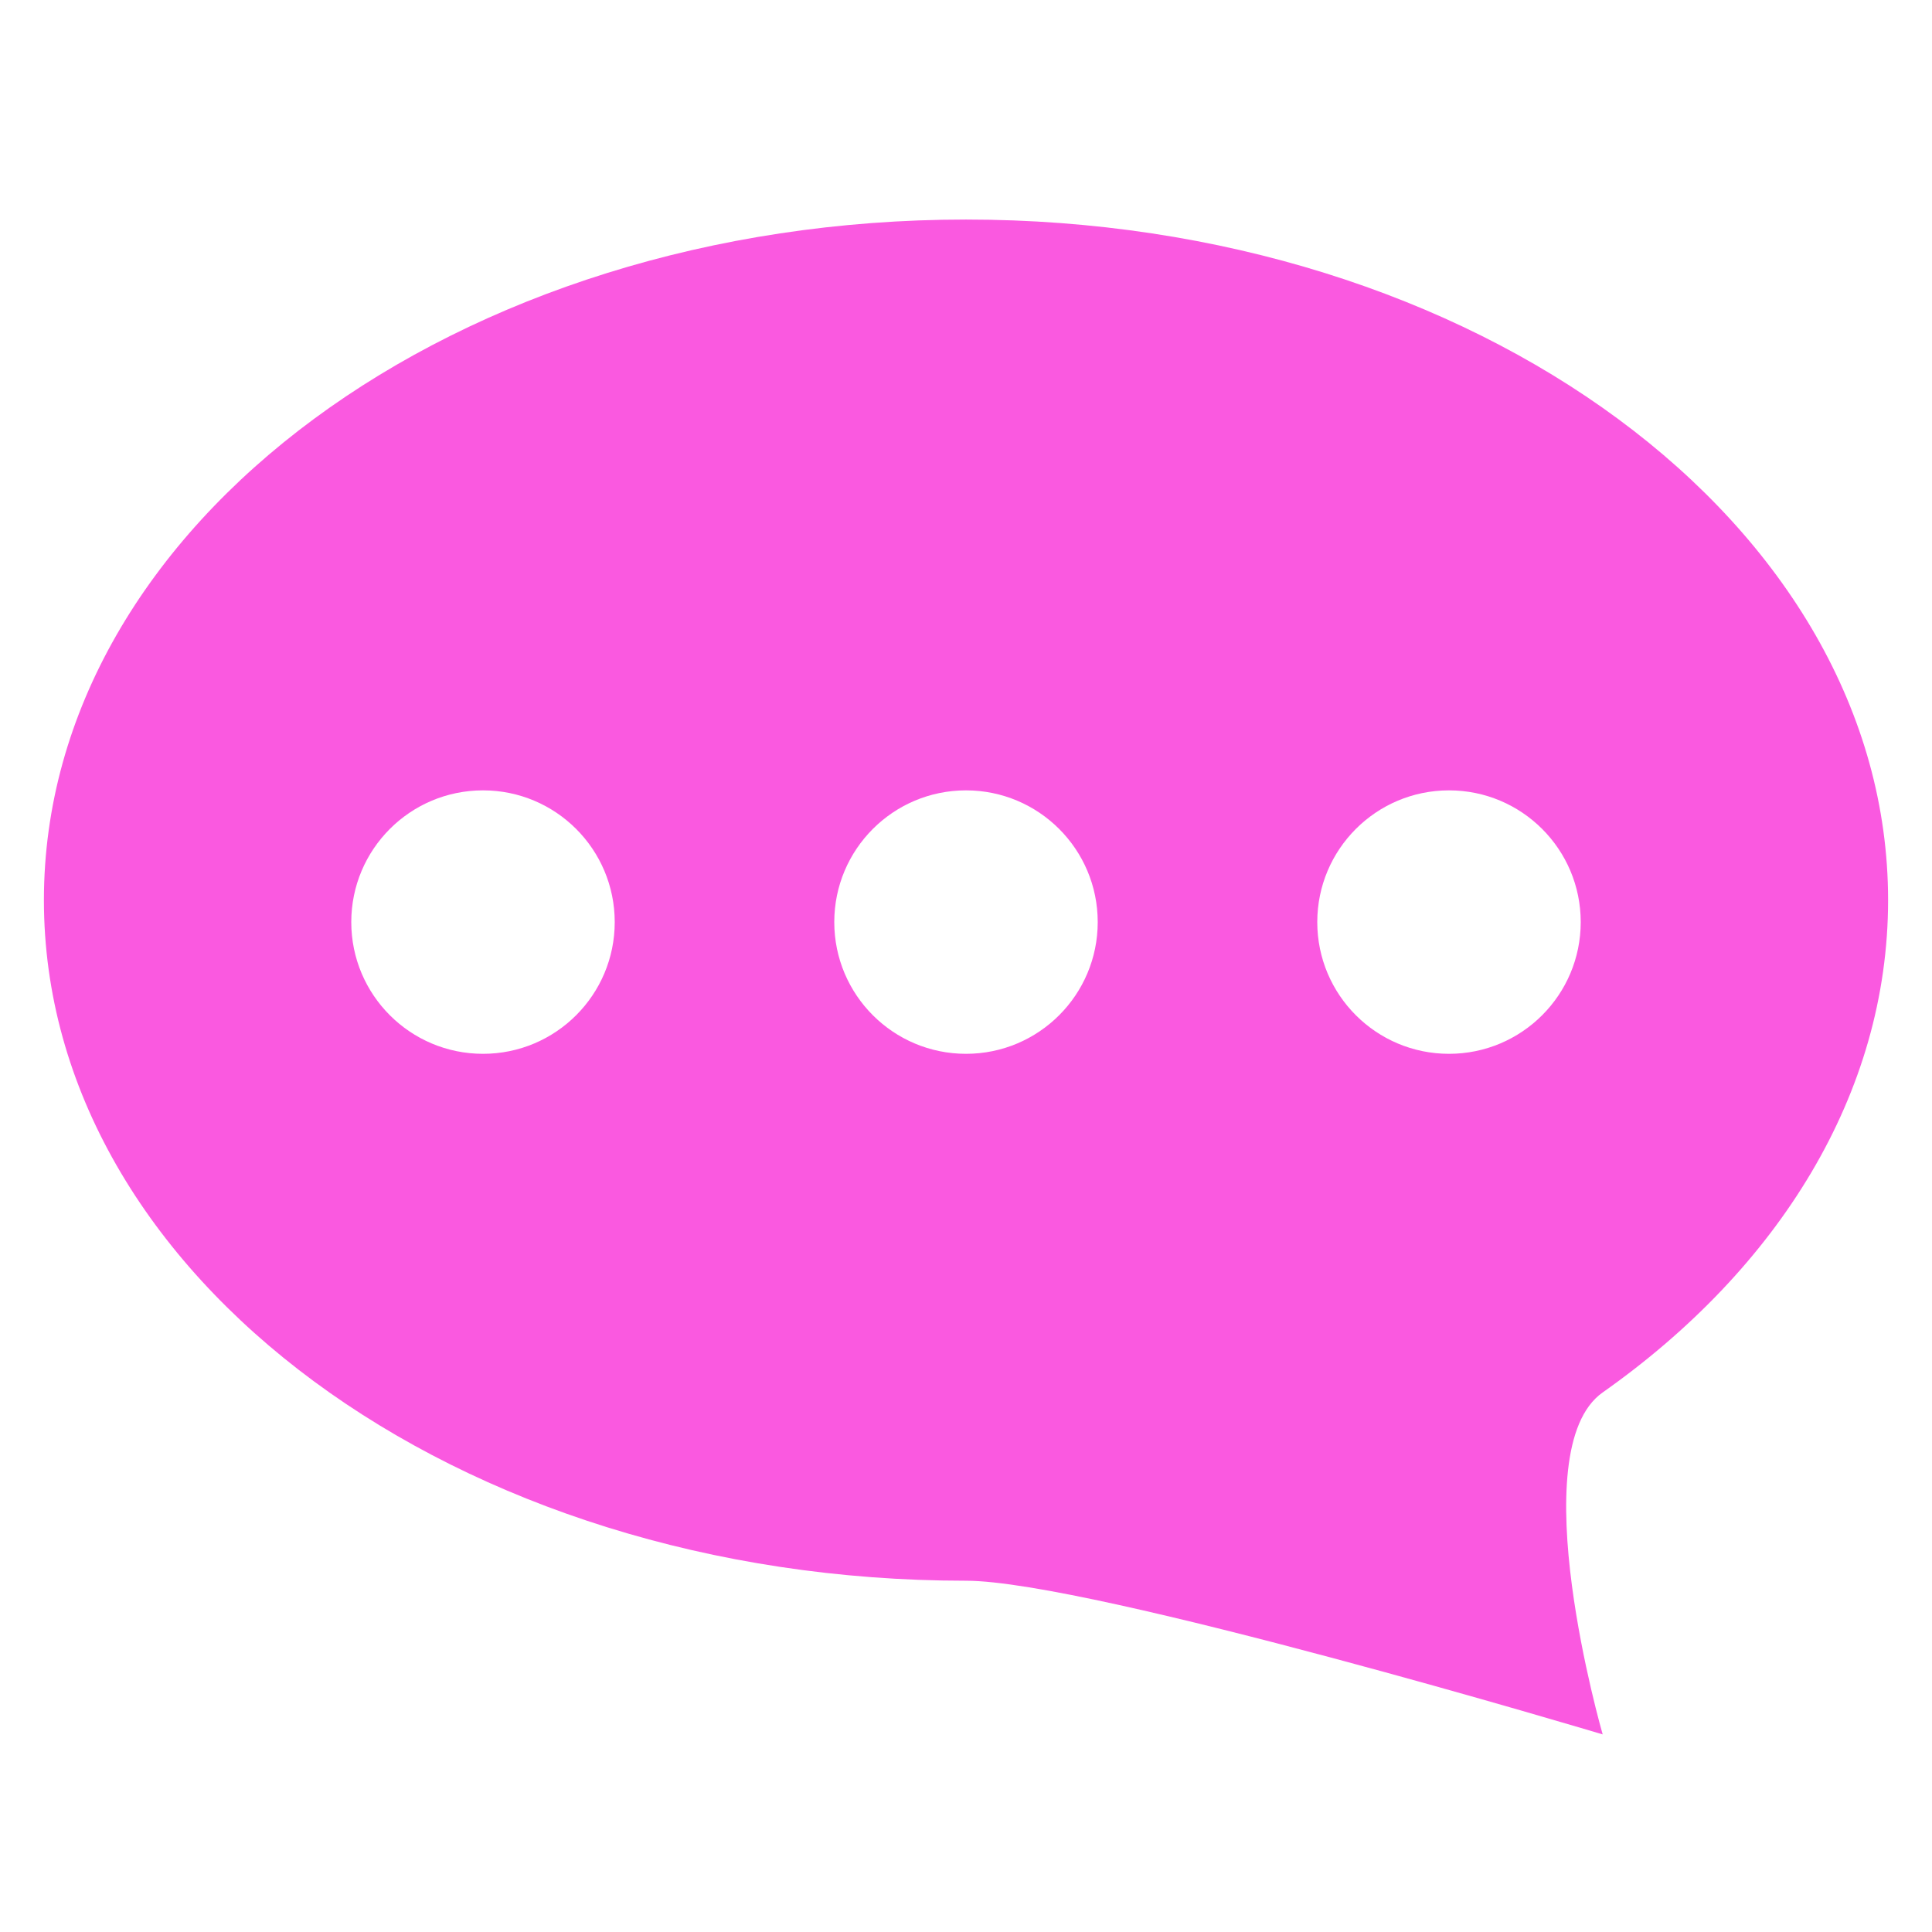 <?xml version="1.0" encoding="UTF-8"?> <svg xmlns="http://www.w3.org/2000/svg" width="44" height="44" viewBox="0 0 44 44" fill="none"> <path fill-rule="evenodd" clip-rule="evenodd" d="M36.5 31.712C40.505 28.89 43 24.91 43 20.5C43 11.94 33.598 5 22 5C10.402 5 1 11.94 1 20.5C1 29.06 10.402 36 22 36C24.833 36 36.5 39.5 36.5 39.5C36.5 39.5 34.629 33.03 36.5 31.712ZM22 24C23.657 24 25 22.657 25 21C25 19.343 23.657 18 22 18C20.343 18 19 19.343 19 21C19 22.657 20.343 24 22 24ZM36 21C36 22.657 34.657 24 33 24C31.343 24 30 22.657 30 21C30 19.343 31.343 18 33 18C34.657 18 36 19.343 36 21ZM11 24C12.657 24 14 22.657 14 21C14 19.343 12.657 18 11 18C9.343 18 8 19.343 8 21C8 22.657 9.343 24 11 24Z" fill="#FA59E0"></path> </svg> 
